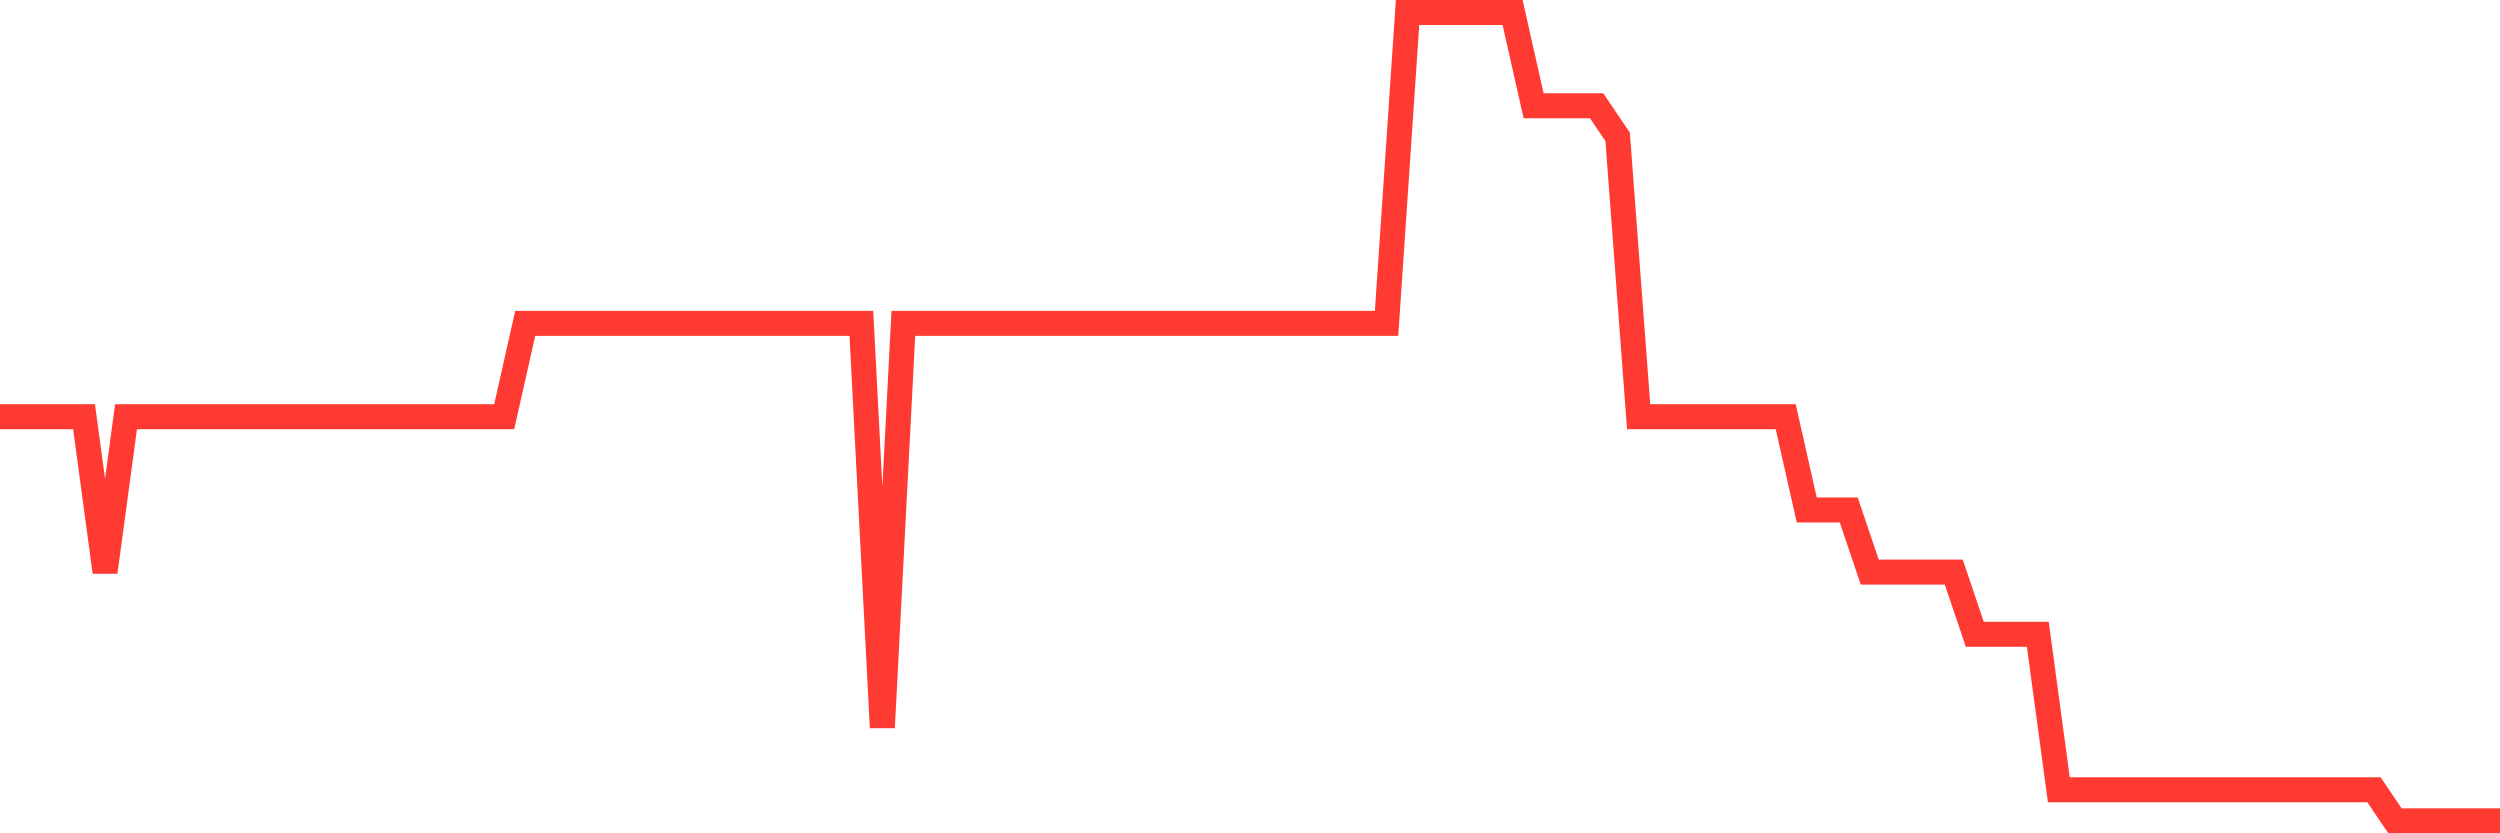 <svg
  xmlns="http://www.w3.org/2000/svg"
  xmlns:xlink="http://www.w3.org/1999/xlink"
  width="120"
  height="40"
  viewBox="0 0 120 40"
  preserveAspectRatio="none"
>
  <polyline
    points="0,20 1.008,20 2.017,20 3.025,20 4.034,20 5.042,27.462 6.05,20 7.059,20 8.067,20 9.076,20 10.084,20 11.092,20 12.101,20 13.109,20 14.118,20 15.126,20 16.134,20 17.143,20 18.151,20 19.16,20 20.168,20 21.176,20 22.185,20 23.193,20 24.202,20 25.21,15.523 26.218,15.523 27.227,15.523 28.235,15.523 29.244,15.523 30.252,15.523 31.261,15.523 32.269,15.523 33.277,15.523 34.286,15.523 35.294,15.523 36.303,15.523 37.311,15.523 38.319,15.523 39.328,15.523 40.336,15.523 41.345,15.523 42.353,34.923 43.361,15.523 44.37,15.523 45.378,15.523 46.387,15.523 47.395,15.523 48.403,15.523 49.412,15.523 50.42,15.523 51.429,15.523 52.437,15.523 53.445,15.523 54.454,15.523 55.462,15.523 56.471,15.523 57.479,15.523 58.487,15.523 59.496,15.523 60.504,15.523 61.513,15.523 62.521,15.523 63.529,15.523 64.538,15.523 65.546,15.523 66.555,15.523 67.563,0.6 68.571,0.6 69.58,0.6 70.588,0.6 71.597,0.6 72.605,0.6 73.613,5.077 74.622,5.077 75.63,5.077 76.639,5.077 77.647,6.569 78.655,20 79.664,20 80.672,20 81.681,20 82.689,20 83.697,20 84.706,20 85.714,20 86.723,24.477 87.731,24.477 88.739,24.477 89.748,27.462 90.756,27.462 91.765,27.462 92.773,27.462 93.782,27.462 94.79,30.446 95.798,30.446 96.807,30.446 97.815,30.446 98.824,37.908 99.832,37.908 100.84,37.908 101.849,37.908 102.857,37.908 103.866,37.908 104.874,37.908 105.882,37.908 106.891,37.908 107.899,37.908 108.908,37.908 109.916,37.908 110.924,37.908 111.933,37.908 112.941,37.908 113.95,37.908 114.958,39.4 115.966,39.4 116.975,39.4 117.983,39.4 118.992,39.4 120,39.4"
    fill="none"
    stroke="#ff3a33"
    stroke-width="1.2"
  >
  </polyline>
</svg>